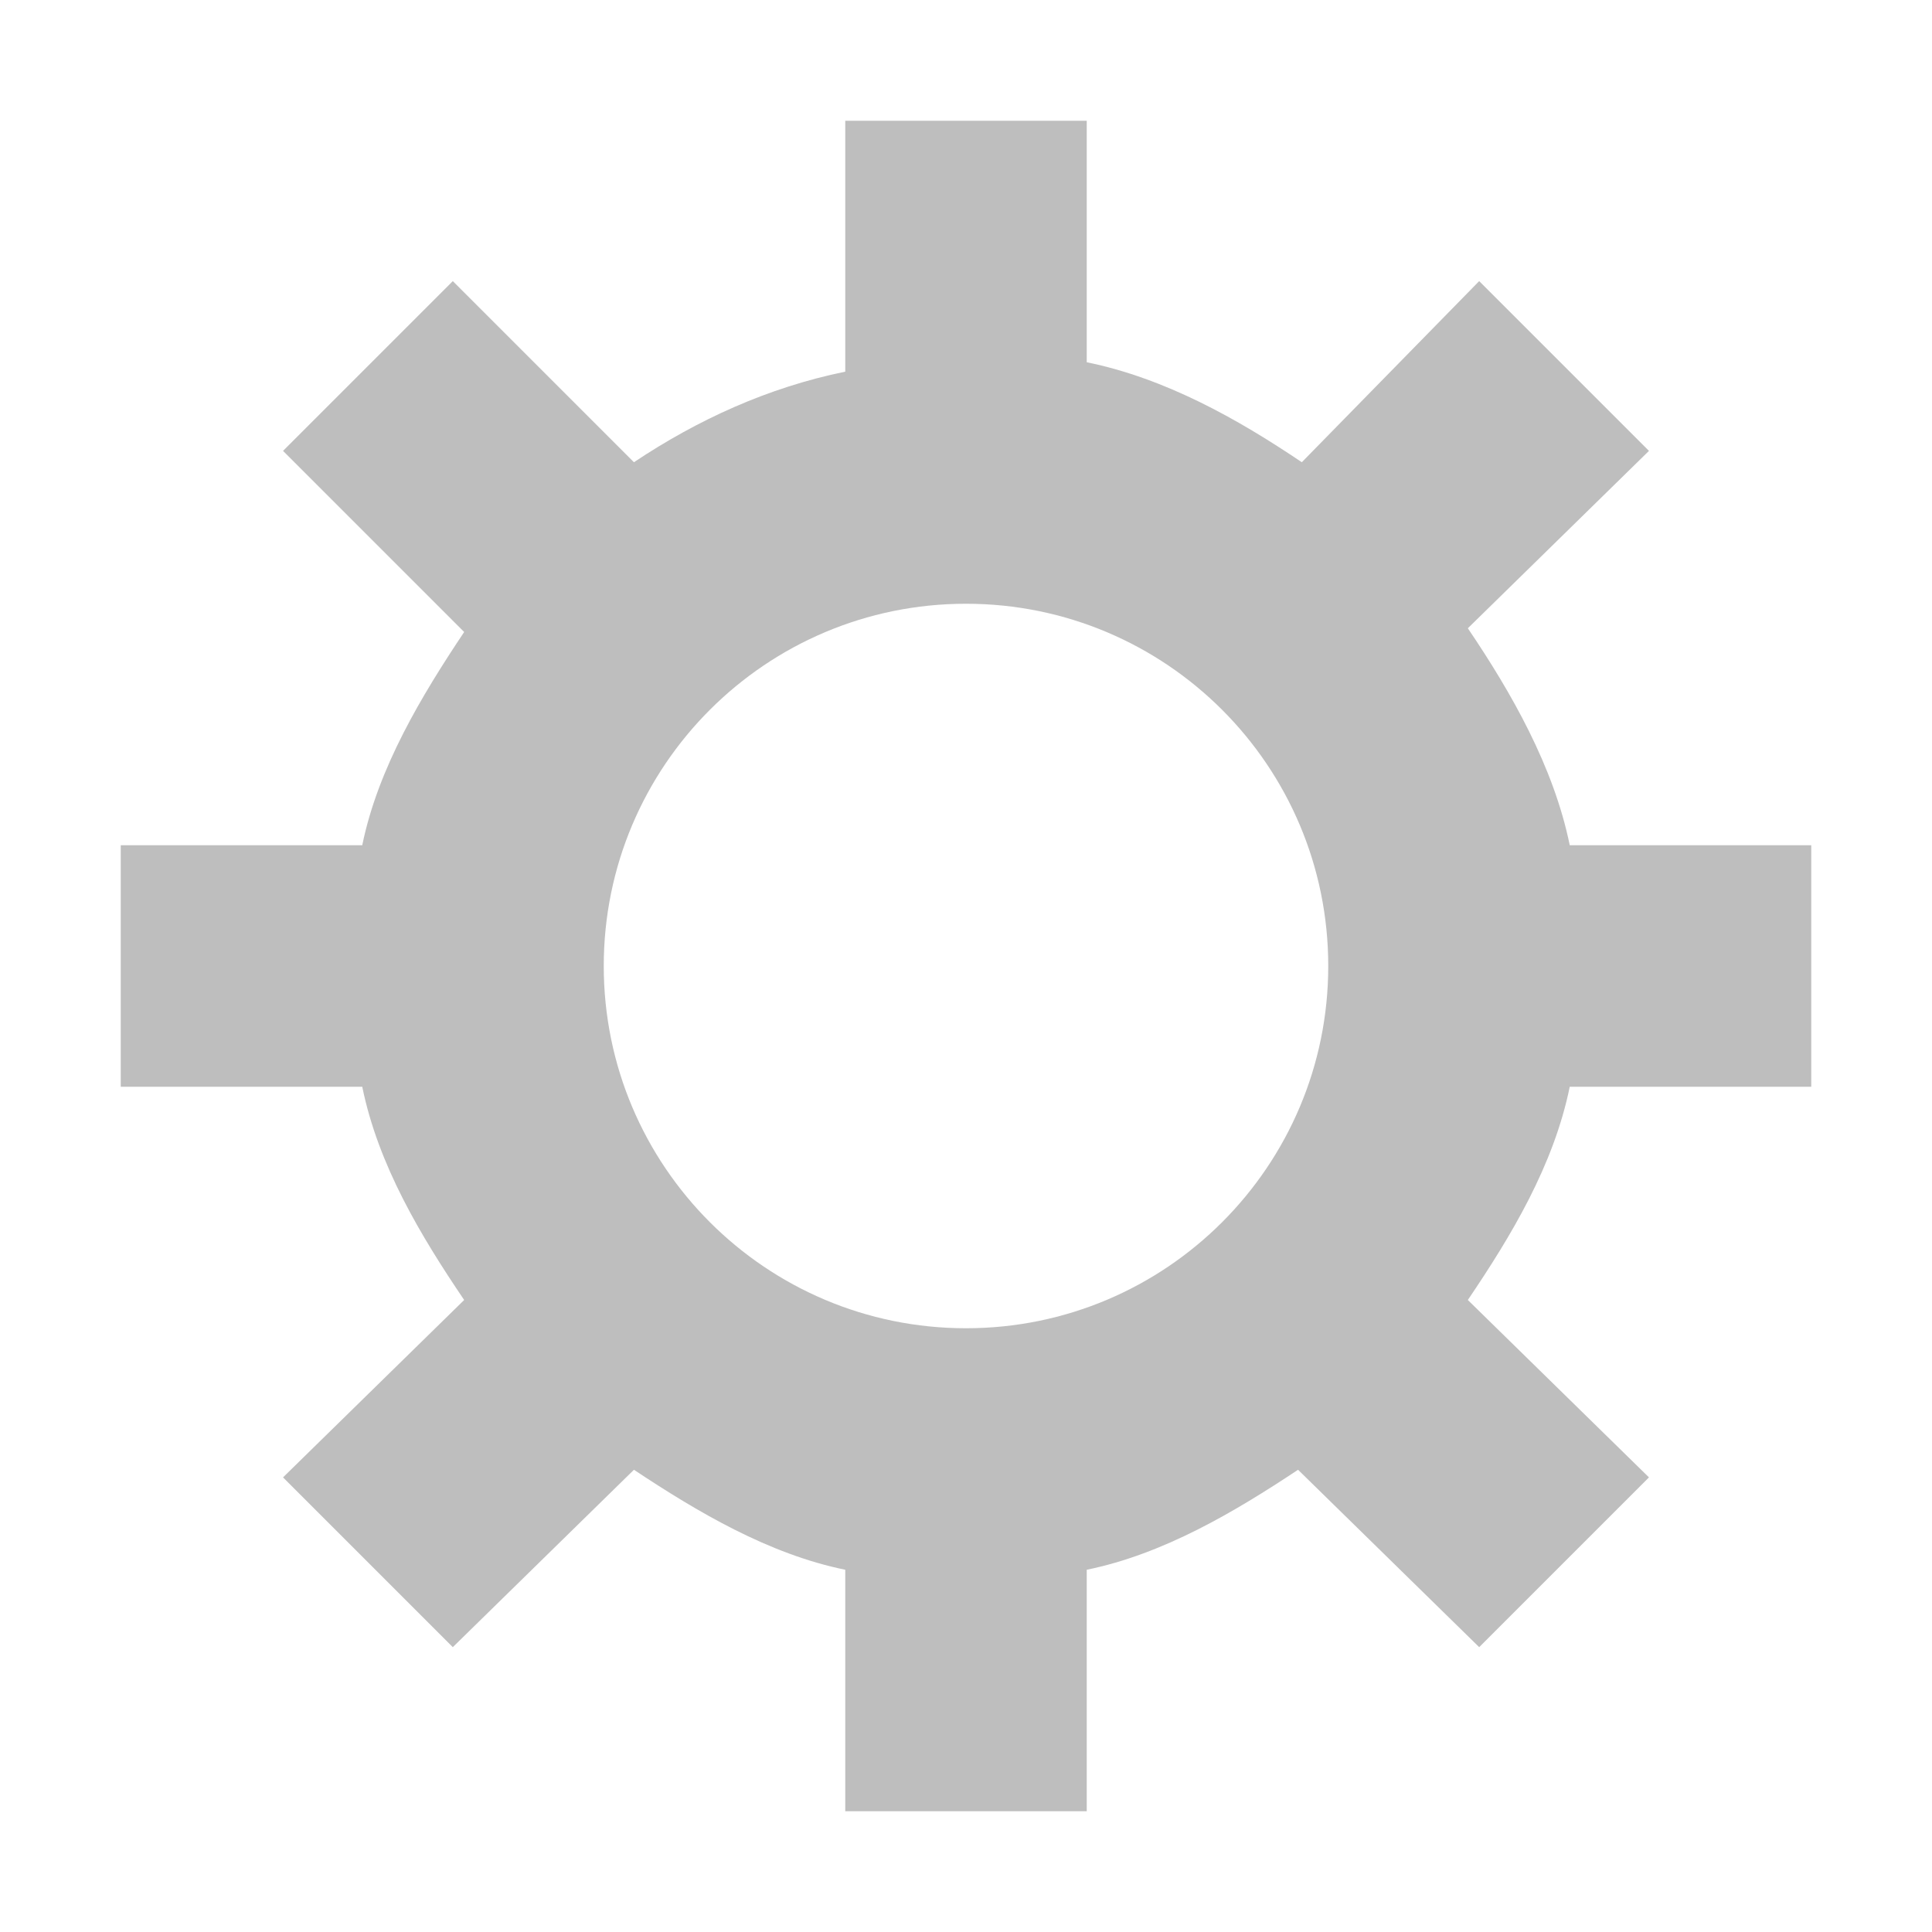 <?xml version="1.0" encoding="UTF-8" standalone="no"?>
<!-- Created with Inkscape (http://www.inkscape.org/) -->

<svg xmlns:dc="http://purl.org/dc/elements/1.1/" xmlns:cc="http://creativecommons.org/ns#" xmlns:rdf="http://www.w3.org/1999/02/22-rdf-syntax-ns#" xmlns:svg="http://www.w3.org/2000/svg" xmlns="http://www.w3.org/2000/svg" xmlns:sodipodi="http://sodipodi.sourceforge.net/DTD/sodipodi-0.dtd" xmlns:inkscape="http://www.inkscape.org/namespaces/inkscape" id="svg7384" height="16" width="16" version="1.1" inkscape:version="0.48.4 r9939" sodipodi:docname="system-run-symbolic.svg">
    <defs id="defs9" />
    <sodipodi:namedview pagecolor="#ffffff" bordercolor="#666666" borderopacity="1" objecttolerance="10" gridtolerance="10" guidetolerance="10" inkscape:pageopacity="0" inkscape:pageshadow="2" inkscape:window-width="1280" inkscape:window-height="998" id="namedview7" showgrid="true" inkscape:snap-to-guides="false" inkscape:snap-page="true" inkscape:snap-center="true" inkscape:snap-object-midpoints="true" inkscape:snap-nodes="true" inkscape:snap-bbox="false" inkscape:zoom="29.5" inkscape:cx="15.576228" inkscape:cy="8.2103321" inkscape:window-x="0" inkscape:window-y="0" inkscape:window-maximized="1" inkscape:current-layer="svg7384">
        <inkscape:grid type="xygrid" id="grid2986" />
    </sodipodi:namedview>
    <title id="title9167">Gnome Symbolic Icon Theme</title>
    <path style="opacity:1;color:black;fill:#bebebe;fill-opacity:1;fill-rule:nonzero;stroke:none;stroke-width:1;marker:none;visibility:visible;display:inline;overflow:visible;enable-background:accumulate" d="m 7,1 0,2.078 c -0.641,0.131 -1.224,0.399 -1.75,0.75 l -1.5,-1.5 -1.406,1.406 1.5,1.5 C 3.492,5.761 3.131,6.359 3,7 L 1,7 1,9 3,9 c 0.133,0.651 0.484,1.234 0.844,1.766 l -1.5,1.469 1.406,1.406 1.5,-1.469 C 5.773,12.519 6.363,12.87 7,13 l 0,2 2,0 0,-2 c 0.637,-0.13 1.227,-0.481 1.75,-0.828 l 1.5,1.469 1.406,-1.406 -1.5,-1.469 C 12.516,10.234 12.867,9.651 13,9 l 2,0 0,-2 -2,0 C 12.867,6.349 12.516,5.735 12.156,5.203 l 1.5,-1.469 -1.406,-1.406 -1.469,1.5 C 10.249,3.469 9.651,3.133 9,3 L 9,1 z m 1,4 c 1.657,0 3,1.343 3,3 0,1.657 -1.343,3 -3,3 C 6.343,11 5,9.657 5,8 5,6.343 6.343,5 8,5 z" id="path3089" inkscape:connector-curvature="0" sodipodi:nodetypes="cccccccccccccccccccccccccccccccccsssss" />
</svg>
